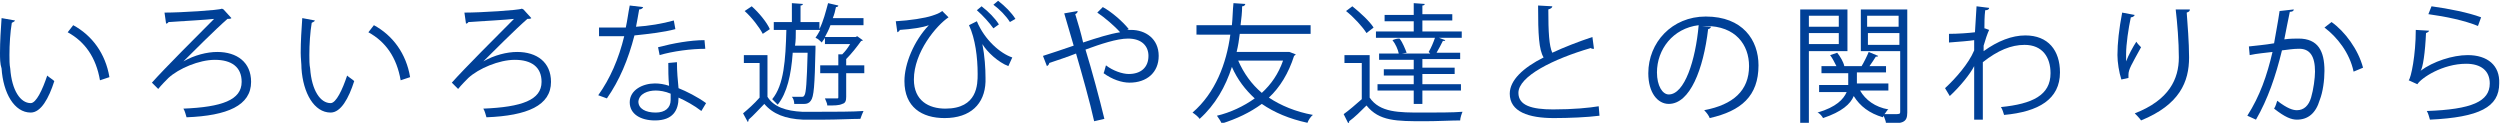 <?xml version="1.0" encoding="utf-8"?>
<!-- Generator: Adobe Illustrator 22.1.0, SVG Export Plug-In . SVG Version: 6.00 Build 0)  -->
<svg version="1.1" id="レイヤー_1" xmlns="http://www.w3.org/2000/svg" xmlns:xlink="http://www.w3.org/1999/xlink" x="0px"
	 y="0px" viewBox="0 0 317.6 15.6" style="enable-background:new 0 0 317.6 15.6;" xml:space="preserve">
<style type="text/css">
	.st0{fill:#004097;}
</style>
<path class="st0" d="M1.9,2.6c0,0.1-0.2,0.2-0.4,0.3C1.3,4.1,1.2,5.6,1.2,7c0,0.6,0,1.2,0.1,1.7c0.2,2.8,1.3,4.4,2.6,4.4
	c0.7,0,1.5-1.7,2.1-3.5c0.2,0.2,0.7,0.5,0.9,0.7c-0.7,2.2-1.7,4-3,4c-2.1,0-3.5-2.5-3.7-5.6C0,8.1,0,7.4,0,6.7c0-1.4,0.1-3,0.2-4.4
	L1.9,2.6z M12.7,10.2c-0.5-2.9-1.9-4.9-4.1-6.1l0.7-0.9c2.4,1.3,4.1,3.6,4.6,6.6L12.7,10.2z"/>
<path class="st0" d="M28.4,1.2l1,1.1c-0.1,0.1-0.3,0.1-0.5,0.1c-1.5,1.3-4.6,4.4-5.6,5.4h0c1.4-0.8,3-1.2,4.3-1.2
	c2.5,0,4.3,1.3,4.3,3.8c0,3-3,4.3-8.2,4.5c-0.1-0.3-0.2-0.8-0.4-1.1c4.9-0.2,7.4-1.1,7.4-3.4c0-1.9-1.3-2.8-3.4-2.8
	c-2,0-4.6,1.1-5.9,2.3c-0.3,0.3-0.9,0.9-1.3,1.4l-0.8-0.8c1.5-1.7,6.1-6.3,7.9-8.1c-0.8,0.1-4.2,0.3-5.8,0.4c0,0.1-0.2,0.2-0.3,0.2
	l-0.2-1.4c2.1,0,6.9-0.3,7.3-0.5L28.4,1.2z"/>
<path class="st0" d="M40,2.6c0,0.1-0.2,0.2-0.4,0.3c-0.2,1.2-0.3,2.7-0.3,4.1c0,0.6,0,1.2,0.1,1.7c0.2,2.8,1.3,4.4,2.6,4.4
	c0.7,0,1.5-1.7,2.1-3.5c0.2,0.2,0.7,0.5,0.9,0.7c-0.7,2.2-1.7,4-3,4c-2.1,0-3.5-2.5-3.7-5.6c0-0.6-0.1-1.3-0.1-2
	c0-1.4,0.1-3,0.2-4.4L40,2.6z M50.9,10.2c-0.5-2.9-1.9-4.9-4.1-6.1l0.7-0.9c2.4,1.3,4.1,3.6,4.6,6.6L50.9,10.2z"/>
<path class="st0" d="M66.5,1.2l1,1.1c-0.1,0.1-0.3,0.1-0.5,0.1c-1.5,1.3-4.6,4.4-5.6,5.4h0c1.4-0.8,3-1.2,4.3-1.2
	c2.5,0,4.3,1.3,4.3,3.8c0,3-3,4.3-8.2,4.5c-0.1-0.3-0.2-0.8-0.4-1.1c4.9-0.2,7.4-1.1,7.4-3.4c0-1.9-1.3-2.8-3.4-2.8
	c-2,0-4.6,1.1-5.9,2.3c-0.3,0.3-0.9,0.9-1.3,1.4l-0.8-0.8c1.5-1.7,6.1-6.3,7.9-8.1c-0.8,0.1-4.2,0.3-5.8,0.4c0,0.1-0.2,0.2-0.3,0.2
	l-0.2-1.4c2.1,0,6.9-0.3,7.3-0.5L66.5,1.2z"/>
<path class="st0" d="M81.7,0.9c0,0.1-0.2,0.3-0.5,0.3c-0.1,0.7-0.3,1.6-0.4,2.2c1.6-0.1,3.4-0.4,4.8-0.8l0.2,1.1
	c-1.5,0.4-3.3,0.6-5.2,0.8c-0.8,3.1-1.9,5.7-3.5,8L76,12.1c1.5-2.1,2.6-4.6,3.3-7.5h-3.2V3.5H78c0.5,0,1,0,1.5,0
	c0.2-0.9,0.3-1.8,0.5-2.8L81.7,0.9z M86,7.9c0,1.3,0.1,2.2,0.2,3.3c1,0.4,2.4,1.1,3.5,1.9l-0.6,1c-0.9-0.7-2-1.3-2.9-1.7
	c0,1.6-0.7,2.9-3,2.9c-1.8,0-3.2-0.8-3.2-2.3c0-1.6,1.7-2.4,3.2-2.4c0.6,0,1.2,0.1,1.8,0.3c-0.1-1-0.1-2.1-0.1-2.9L86,7.9z
	 M85.2,11.9c-0.7-0.3-1.4-0.4-1.9-0.4c-1,0-2.1,0.4-2.2,1.4c0,0.9,0.9,1.4,2.2,1.4c1.2,0,1.9-0.6,1.9-1.6
	C85.2,12.4,85.2,12.2,85.2,11.9z M89.6,6.2c-1.8,0-4.1,0.3-5.8,0.8l-0.2-1c1.9-0.5,4.1-0.9,5.9-0.9L89.6,6.2z"/>
<path class="st0" d="M97.5,12.3c0.8,1.3,2.4,1.8,4.4,1.9c0.6,0,1.3,0,2.2,0c1.9,0,4.2,0,5.6-0.1c-0.1,0.2-0.3,0.7-0.4,1
	c-1.1,0-3,0.1-4.6,0.1c-1,0-2,0-2.7,0c-2.2-0.1-3.8-0.7-4.9-2c-0.7,0.7-1.4,1.5-2,2c0,0.1,0,0.2-0.1,0.3l-0.6-1.1
	c0.6-0.5,1.4-1.2,2.1-2V8h-2V7h3V12.3z M96.9,4.3c-0.4-0.8-1.4-2.1-2.3-2.9l0.9-0.6c0.9,0.8,1.9,2,2.3,2.9L96.9,4.3z M100.7,6.8
	c-0.2,2.7-0.7,5-1.9,6.5c-0.2-0.2-0.5-0.5-0.7-0.7c1.5-1.8,1.7-5,1.8-8.8h-1.6V2.8h2.3V0.4l1.4,0.1c0,0.1-0.1,0.2-0.3,0.2v2.1h2.4
	v0.9c0.5-1,0.8-2.2,1.1-3.3l1.3,0.3c0,0.1-0.1,0.2-0.3,0.2c-0.1,0.5-0.2,0.9-0.4,1.4h3.9v0.9h-4.2c-0.2,0.6-0.5,1.1-0.7,1.5h3.9
	l0.2-0.1l0.7,0.5c0,0.1-0.1,0.1-0.2,0.1c-0.5,0.7-1.2,1.6-1.9,2.3v0.8h2.3v1h-2.3v3c0,0.5-0.1,0.8-0.5,0.9c-0.4,0.2-1,0.2-1.9,0.2
	c0-0.3-0.2-0.6-0.3-0.9c0.3,0,0.7,0,0.9,0c0.3,0,0.5,0,0.6,0c0.2,0,0.2,0,0.2-0.2V9.3h-2.3v-1h2.3V6.9l0.5,0c0.4-0.4,0.7-0.8,1-1.3
	h-3.2V4.8c-0.1,0.2-0.3,0.4-0.4,0.6c-0.2-0.2-0.5-0.5-0.8-0.6c0.2-0.3,0.4-0.6,0.6-1h-3.1c0,0.7,0,1.4-0.1,2h2.1l0.5,0
	c0,0.1,0,0.2,0,0.4c-0.1,4.7-0.2,6.1-0.6,6.6c-0.2,0.3-0.5,0.4-0.8,0.4c-0.2,0-0.4,0-0.6,0c-0.2,0-0.5,0-0.7,0
	c0-0.3-0.1-0.7-0.3-0.9c0.5,0,1,0,1.2,0c0.2,0,0.3,0,0.4-0.2c0.2-0.3,0.3-1.6,0.4-5.4H100.7z"/>
<path class="st0" d="M113.8,2.7c1.8-0.1,3.7-0.4,4.6-0.7c0.6-0.2,0.9-0.3,1.3-0.6l0.8,0.8c-1.5,1-4.4,4.4-4.4,7.9
	c0,2.7,1.9,3.7,4,3.7c4.1,0,4.1-3.1,4.1-4.4c0-2.1-0.3-4.5-1.1-6.2l1-0.5c1,2.4,3,4.1,4.5,4.6l-0.5,1.1c-1.3-0.5-2.7-1.8-3.3-2.8h0
	c0.3,1.5,0.4,3.1,0.4,4.3v0.5c-0.1,2.8-1.9,4.6-5.2,4.6c-2.9,0-5.1-1.4-5.1-4.7c0-2.2,1.2-5.1,3.1-7.1c-0.8,0.3-2.2,0.5-3.7,0.6
	c0,0.1-0.1,0.2-0.3,0.3L113.8,2.7z M126.2,3.6c-0.5-0.7-1.3-1.6-2.1-2.3l0.6-0.5c0.9,0.7,1.7,1.5,2.2,2.3L126.2,3.6z M128.3,2.8
	c-0.5-0.8-1.3-1.6-2.1-2.2l0.6-0.5c0.9,0.7,1.7,1.5,2.2,2.3L128.3,2.8z"/>
<path class="st0" d="M143.2,3.8c0.2,0,0.3,0,0.5,0c1.8,0,3.5,1.1,3.5,3.3c0,2.1-1.5,3.4-3.7,3.4c-1,0-2.2-0.4-3.3-1.2
	c0.1-0.2,0.2-0.7,0.3-1c0.9,0.7,2.1,1.1,2.9,1.1c1.5,0,2.5-0.8,2.5-2.3c0-1.2-0.8-2.2-2.6-2.2c-1.4,0-3.5,0.7-5.4,1.4
	c0.8,2.6,1.8,6.3,2.4,8.8l-1.3,0.3c-0.5-2.3-1.6-6.2-2.3-8.6c-1,0.4-2.5,0.9-3.4,1.2c0,0.1-0.1,0.3-0.3,0.4l-0.5-1.3
	c1-0.3,2.7-0.9,3.9-1.3c-0.5-1.7-0.9-3.1-1.2-4.1l1.7-0.3c0,0.2-0.1,0.3-0.3,0.4c0.4,1.3,0.7,2.3,1,3.6c1.8-0.6,3.4-1.1,4.7-1.3
	c-0.7-0.8-2-1.9-2.9-2.5l0.7-0.7c1.1,0.6,2.5,1.8,3.3,2.8L143.2,3.8z"/>
<path class="st0" d="M163.8,6.6l0.8,0.3c0,0.1-0.1,0.1-0.2,0.2c-0.7,2.2-1.8,4-3.2,5.3c1.5,1,3.4,1.8,5.6,2.2
	c-0.3,0.2-0.6,0.7-0.7,1c-2.3-0.5-4.2-1.3-5.8-2.4c-1.5,1.1-3.2,1.9-5.1,2.5c-0.1-0.3-0.4-0.7-0.6-1c1.7-0.4,3.4-1.2,4.8-2.2
	c-1.2-1.1-2.2-2.4-2.9-4c-0.8,2.5-2.1,4.8-4.1,6.6c-0.2-0.3-0.6-0.6-0.9-0.8c2.9-2.5,4.3-6.2,4.8-9.9H152V3.2h4.5
	c0.1-0.9,0.1-1.9,0.2-2.8l1.5,0.1c0,0.1-0.1,0.3-0.4,0.3c0,0.8-0.1,1.6-0.2,2.4h8.9v1.1h-9c-0.1,0.8-0.2,1.5-0.4,2.3h6.5L163.8,6.6z
	 M157.3,7.7c0.7,1.6,1.7,3,3,4.1c1.2-1.1,2.1-2.4,2.7-4.1H157.3z"/>
<path class="st0" d="M174,7v5.4c1.3,1.9,3.7,1.9,6.7,1.9c1.8,0,3.9,0,5.1-0.1c-0.1,0.2-0.3,0.8-0.3,1.1c-1.1,0-2.9,0.1-4.5,0.1
	c-3.6,0-5.8,0-7.4-2c-0.7,0.7-1.5,1.5-2.2,2c0,0.1,0,0.2-0.1,0.3l-0.6-1.2c0.7-0.5,1.5-1.2,2.3-1.9V8h-2.2V7H174z M171.8,0.8
	c1,0.8,2.2,1.9,2.7,2.7l-0.9,0.7c-0.5-0.8-1.6-2-2.6-2.8L171.8,0.8z M181.5,6.6c0.3-0.5,0.6-1.2,0.8-1.8h-7.5V4h4.8V2.7h-3.7V1.9
	h3.7V0.4l1.4,0.1c0,0.1-0.1,0.2-0.3,0.2v1.1h3.8v0.8h-3.8V4h5v0.8h-2.9l0.8,0.3c0,0.1-0.1,0.1-0.3,0.1c-0.2,0.4-0.5,1-0.8,1.5h3v0.8
	h-4.8v1.1h4.1v0.8h-4.1v1.3h4.9v0.8h-4.9v1.7h-1.1v-1.7H175v-0.8h4.6V9.6h-3.8V8.8h3.8V7.6h-4.4V6.8h2.5c-0.1-0.5-0.4-1.2-0.8-1.7
	c0.5-0.2,0.7-0.2,0.9-0.2c0.4,0.5,0.7,1.3,0.9,1.8l-0.6,0.1h3.6L181.5,6.6z"/>
<path class="st0" d="M202.5,6.2c0,0-0.1,0-0.1,0c-0.1,0-0.2,0-0.3-0.1c-4.8,1.4-9.2,3.6-9.2,5.7c0,1.6,1.7,2.1,4.4,2.1
	c2.6,0,4.6-0.2,5.8-0.4l0.1,1.2c-1.5,0.2-3.9,0.3-5.8,0.3c-3.2,0-5.6-0.8-5.6-3.1c0-1.7,1.7-3.3,4.3-4.6c-0.6-1-0.7-2.9-0.7-6.6
	l1.8,0.1c0,0.2-0.2,0.3-0.5,0.4c0,2.9,0.1,4.6,0.5,5.5c1.5-0.7,3.3-1.4,5.1-2L202.5,6.2z"/>
<path class="st0" d="M217.4,3.4c-0.1,0.1-0.2,0.3-0.4,0.3c-0.6,5.1-2.3,9.5-5,9.5c-1.4,0-2.6-1.4-2.6-3.9c0-3.9,3-7.2,7.3-7.2
	c4.7,0,6.7,3,6.7,6.2c0,3.9-2.2,5.8-6.2,6.7c-0.1-0.3-0.4-0.7-0.7-1c3.7-0.7,5.7-2.5,5.7-5.6c0-2.7-1.7-5.1-5.5-5.1
	c-0.2,0-0.3,0-0.5,0L217.4,3.4z M215.8,3.2c-3.3,0.4-5.3,3.1-5.3,6c0,1.7,0.7,2.8,1.5,2.8C214,12,215.4,7.7,215.8,3.2z"/>
<path class="st0" d="M234.7,6.5h-4.9v9.1h-1.1V1.2h6V6.5z M233.6,2h-3.8v1.4h3.8V2z M229.8,5.6h3.8V4.2h-3.8V5.6z M242.3,1.2v13.1
	c0,1.3-0.6,1.4-2.7,1.4c0-0.3-0.2-0.7-0.3-1c0,0.1-0.1,0.1-0.1,0.2c-1.7-0.5-2.9-1.4-3.7-2.7c-0.4,1-1.5,2-3.9,2.8
	c-0.1-0.2-0.4-0.6-0.7-0.7c2.4-0.7,3.3-1.7,3.7-2.6h-3.5v-0.9h3.7V9.3h-3.4V8.4h1.9c-0.2-0.4-0.5-1-0.8-1.4l0.9-0.3
	c0.4,0.5,0.8,1.2,0.9,1.7l0,0h2.2c0.3-0.5,0.7-1.3,0.9-1.8l1.2,0.5c0,0.1-0.2,0.1-0.3,0.1c-0.2,0.3-0.5,0.8-0.8,1.2h2.1v0.8h-3.7
	v1.4h4v0.9h-3.6c0.7,1.2,1.9,2.1,3.6,2.4c-0.2,0.1-0.3,0.4-0.5,0.6c0.4,0,0.8,0,1.2,0c0.7,0,0.8,0,0.8-0.3V6.5h-5V1.2H242.3z
	 M241.2,2h-4v1.4h4V2z M237.3,5.7h4V4.2h-4V5.7z"/>
<path class="st0" d="M251.1,0.8l1.6,0.2c0,0.2-0.2,0.3-0.5,0.3c-0.1,0.8-0.1,1.7-0.1,2.3c0.1,0,0.3,0.1,0.6,0.2
	c-0.2,0.4-0.5,1.3-0.7,2c0,0.3,0,0.4,0,0.7c1.8-1.3,3.6-2,5.3-2c2.9,0,4.4,1.9,4.4,4.7c0,3.4-2.7,5-7.1,5.4c-0.1-0.3-0.2-0.7-0.4-1
	c4-0.4,6.3-1.5,6.3-4.3c0-2-1-3.6-3.3-3.6c-1.7,0-3.4,0.7-5.3,2.2c0,2.3,0,5.2,0,7.3h-1.1c0-1,0-5.8,0-6.8c-0.5,1-1.8,2.6-3.1,3.8
	l-0.6-1c1.3-1.2,3-3.1,3.7-4.8l0-1.3c-0.6,0.1-1.9,0.2-3.2,0.3l0-1.1c1.1,0,2.5-0.1,3.3-0.2L251.1,0.8z"/>
<path class="st0" d="M269.5,10.1C269.2,9.2,269,7.9,269,7c0-1.5,0.2-3.3,0.6-5.4l1.6,0.3c-0.1,0.2-0.3,0.3-0.5,0.3
	c-0.3,1.4-0.6,3.4-0.6,4.7c0,0.4,0,0.7,0,0.9c0.3-0.8,0.9-1.9,1.3-2.5c0.1,0.2,0.5,0.6,0.6,0.7c-1.2,2.2-1.6,2.8-1.6,3.5
	c0,0.1,0,0.3,0,0.4L269.5,10.1z M278.2,1.2c0,0.2-0.1,0.3-0.4,0.4c0.1,1.4,0.3,3.8,0.3,5.7c0,3.1-1.2,6-6.1,8
	c-0.2-0.3-0.6-0.7-0.8-0.9c4.4-1.7,5.6-4.4,5.6-7.1c0-2-0.2-4.4-0.4-6.1L278.2,1.2z"/>
<path class="st0" d="M291.4,1.2c0,0.2-0.2,0.3-0.5,0.3c-0.2,0.9-0.5,2.5-0.7,3.5c0.7-0.1,1.4-0.1,1.8-0.1c2.5,0,3.3,1.6,3.3,4.1
	c0,1.2-0.2,2.7-0.6,3.7c-0.5,1.7-1.5,2.5-2.9,2.5c-0.7,0-1.5-0.3-2.9-1.4c0.2-0.3,0.3-0.7,0.4-1c1.3,1,2,1.2,2.5,1.2
	c0.9,0,1.5-0.6,1.8-1.6c0.3-1,0.5-2.5,0.5-3.3c0-1.9-0.6-3-2.2-2.9c-0.5,0-1.2,0.1-2,0.2c-0.8,3.3-1.8,6.2-3.3,8.8l-1.1-0.5
	c1.6-2.5,2.5-5.1,3.2-8.1c-0.8,0.1-2,0.2-2.9,0.4l-0.1-1.1c0.8-0.1,2.1-0.2,3.2-0.4c0.2-1.2,0.5-2.7,0.7-4.1L291.4,1.2z M299,9.1
	c-0.5-2.4-2.1-4.4-3.7-5.6l0.9-0.7c1.7,1.2,3.4,3.5,4,5.8L299,9.1z"/>
<path class="st0" d="M308.6,3.9c-0.1,0.2-0.2,0.2-0.4,0.3c-0.1,2.4-0.4,4.5-0.7,4.8h0c1.6-1.2,4.1-2,6-2c2.5,0,4.1,1.3,4,3.6
	c0,3-2.5,4.3-8.8,4.6c-0.1-0.3-0.2-0.8-0.4-1.1c5.7-0.2,8-1.2,8-3.5c0-1.6-1.1-2.5-3-2.5c-3,0-5.7,1.8-6.2,2.6l-1.1-0.5
	c0.3-0.3,0.9-3.2,0.9-6.4L308.6,3.9z M308.9,0.8c2.2,0.3,4.7,0.8,6.3,1.4l-0.4,1.1c-1.7-0.7-4.1-1.2-6.3-1.5L308.9,0.8z"/>
</svg>
